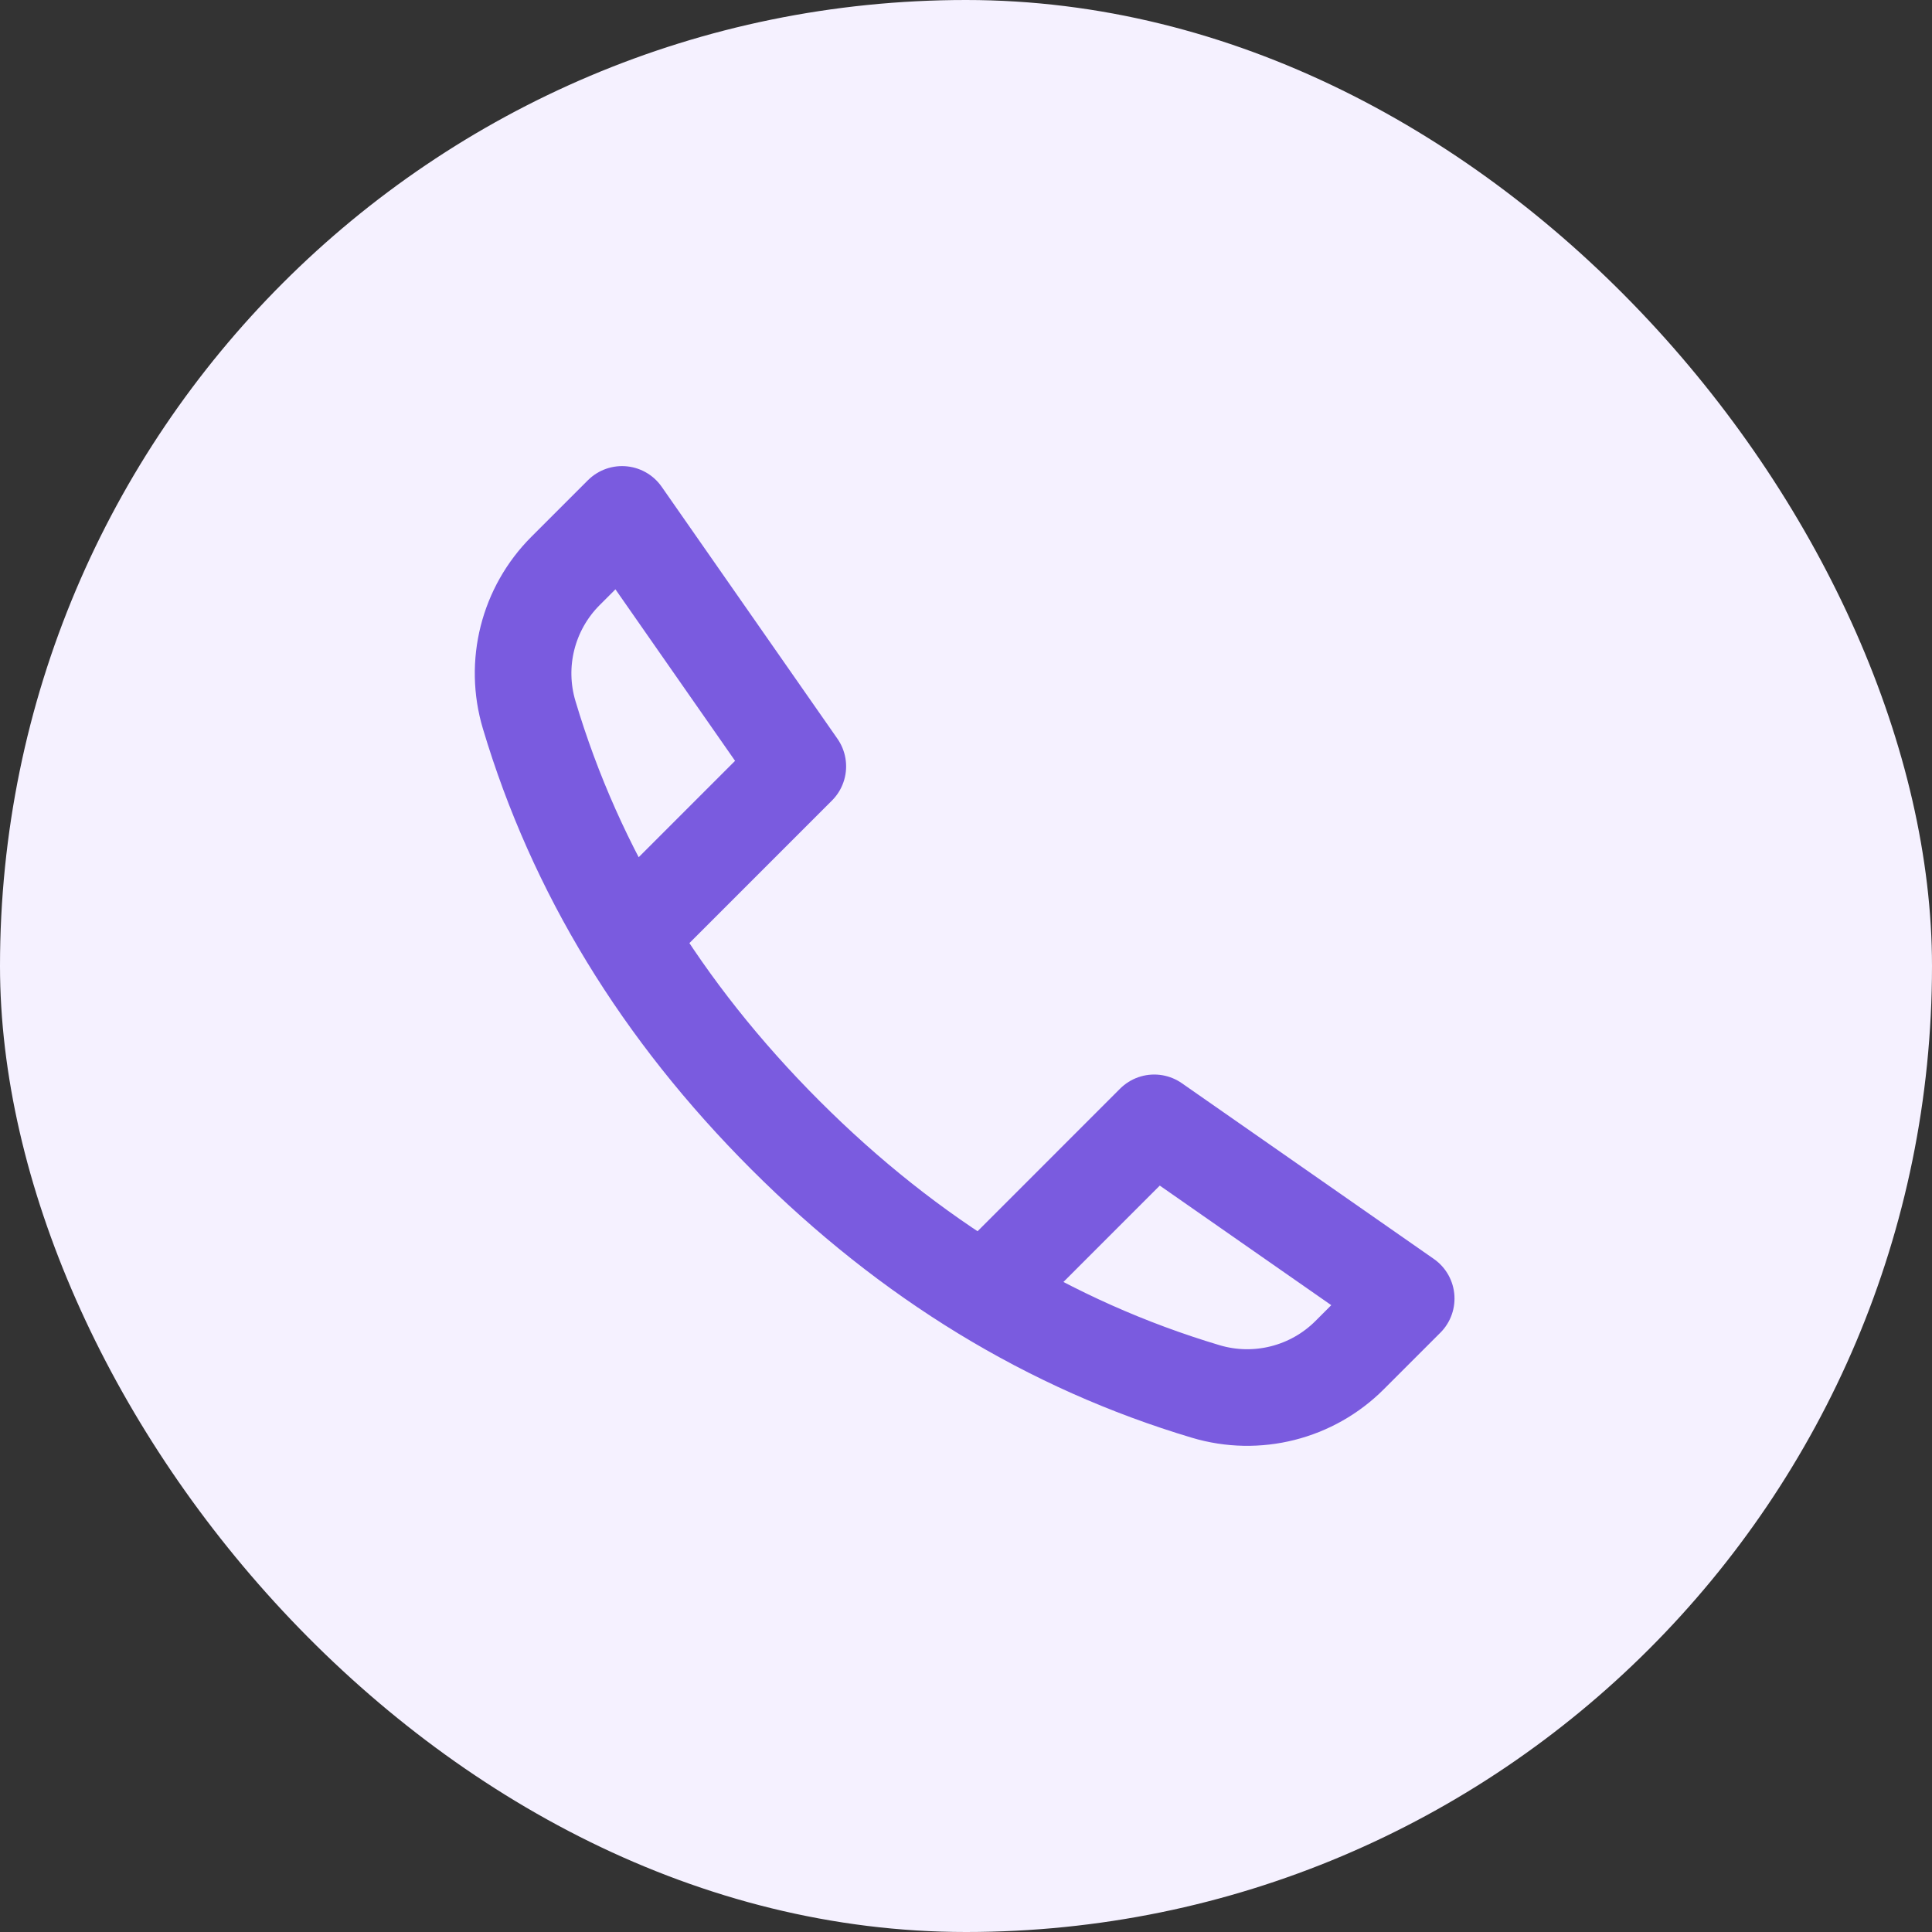 <svg width="40" height="40" viewBox="0 0 40 40" fill="none" xmlns="http://www.w3.org/2000/svg">
<rect x="0" y="0" width="40" height="40" fill="#333333" stroke="none"/>
<rect width="40" height="40" rx="20" fill="#F5F1FF"/>
<path d="M20.741 26.404L23.897 23.247L29.114 26.885L27.944 28.055C27.165 28.835 26.02 29.124 24.964 28.809C21.735 27.844 18.834 26.075 16.262 23.503C13.689 20.93 11.92 18.029 10.956 14.8C10.64 13.744 10.929 12.6 11.709 11.82L12.879 10.65L16.518 15.867L13.361 19.024" stroke="#7A5BDF" stroke-width="2" stroke-linecap="round" stroke-linejoin="round"/>
</svg>
